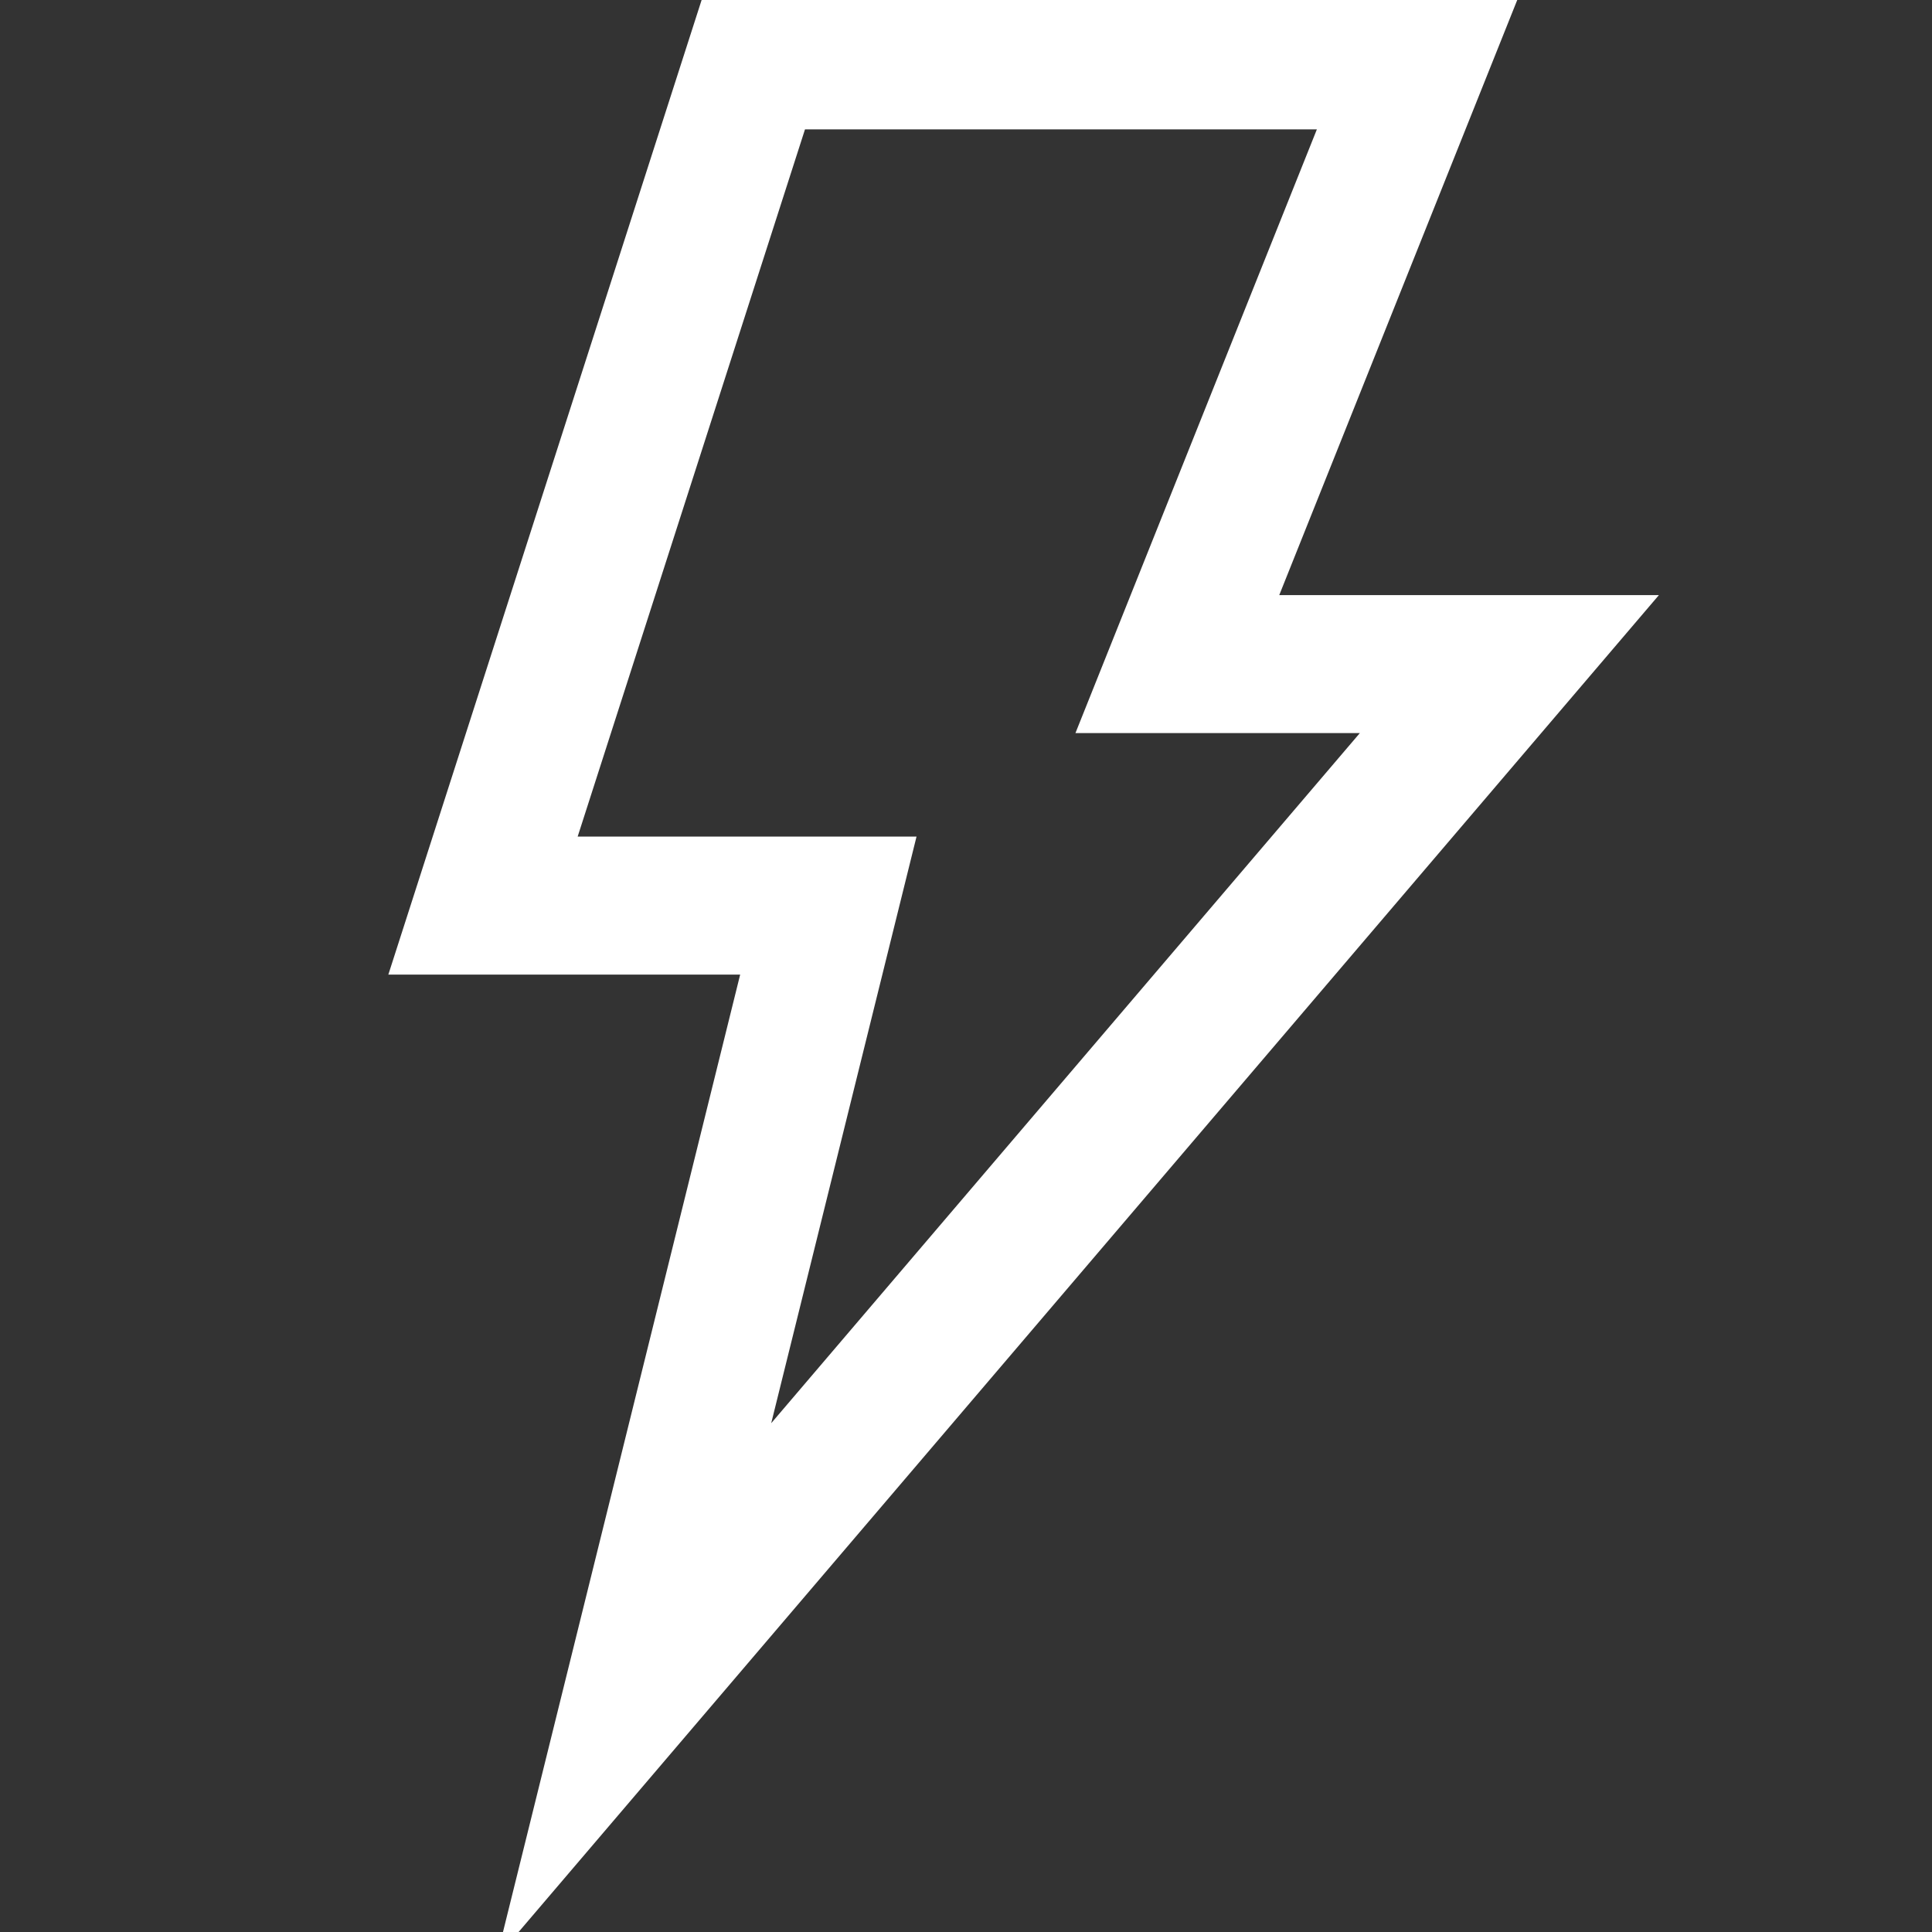 <svg width="56" height="56" viewBox="0 0 56 56" fill="none" xmlns="http://www.w3.org/2000/svg">
<rect x="0" y="0" width="56" height="56" fill="#333333" stroke="none"/>
<g clip-path="url(#clip0_547_5021)">
<path d="M41.124 1.75H21.875L14 26.249H24.01L18.374 49L43.75 19.249H34.126L41.124 1.75Z" stroke="white" stroke-width="4" stroke-miterlimit="10"/>
</g>
<defs>
<clipPath id="clip0_547_5021">
<rect width="56" height="56" fill="white"/>
</clipPath>
</defs>
</svg>
